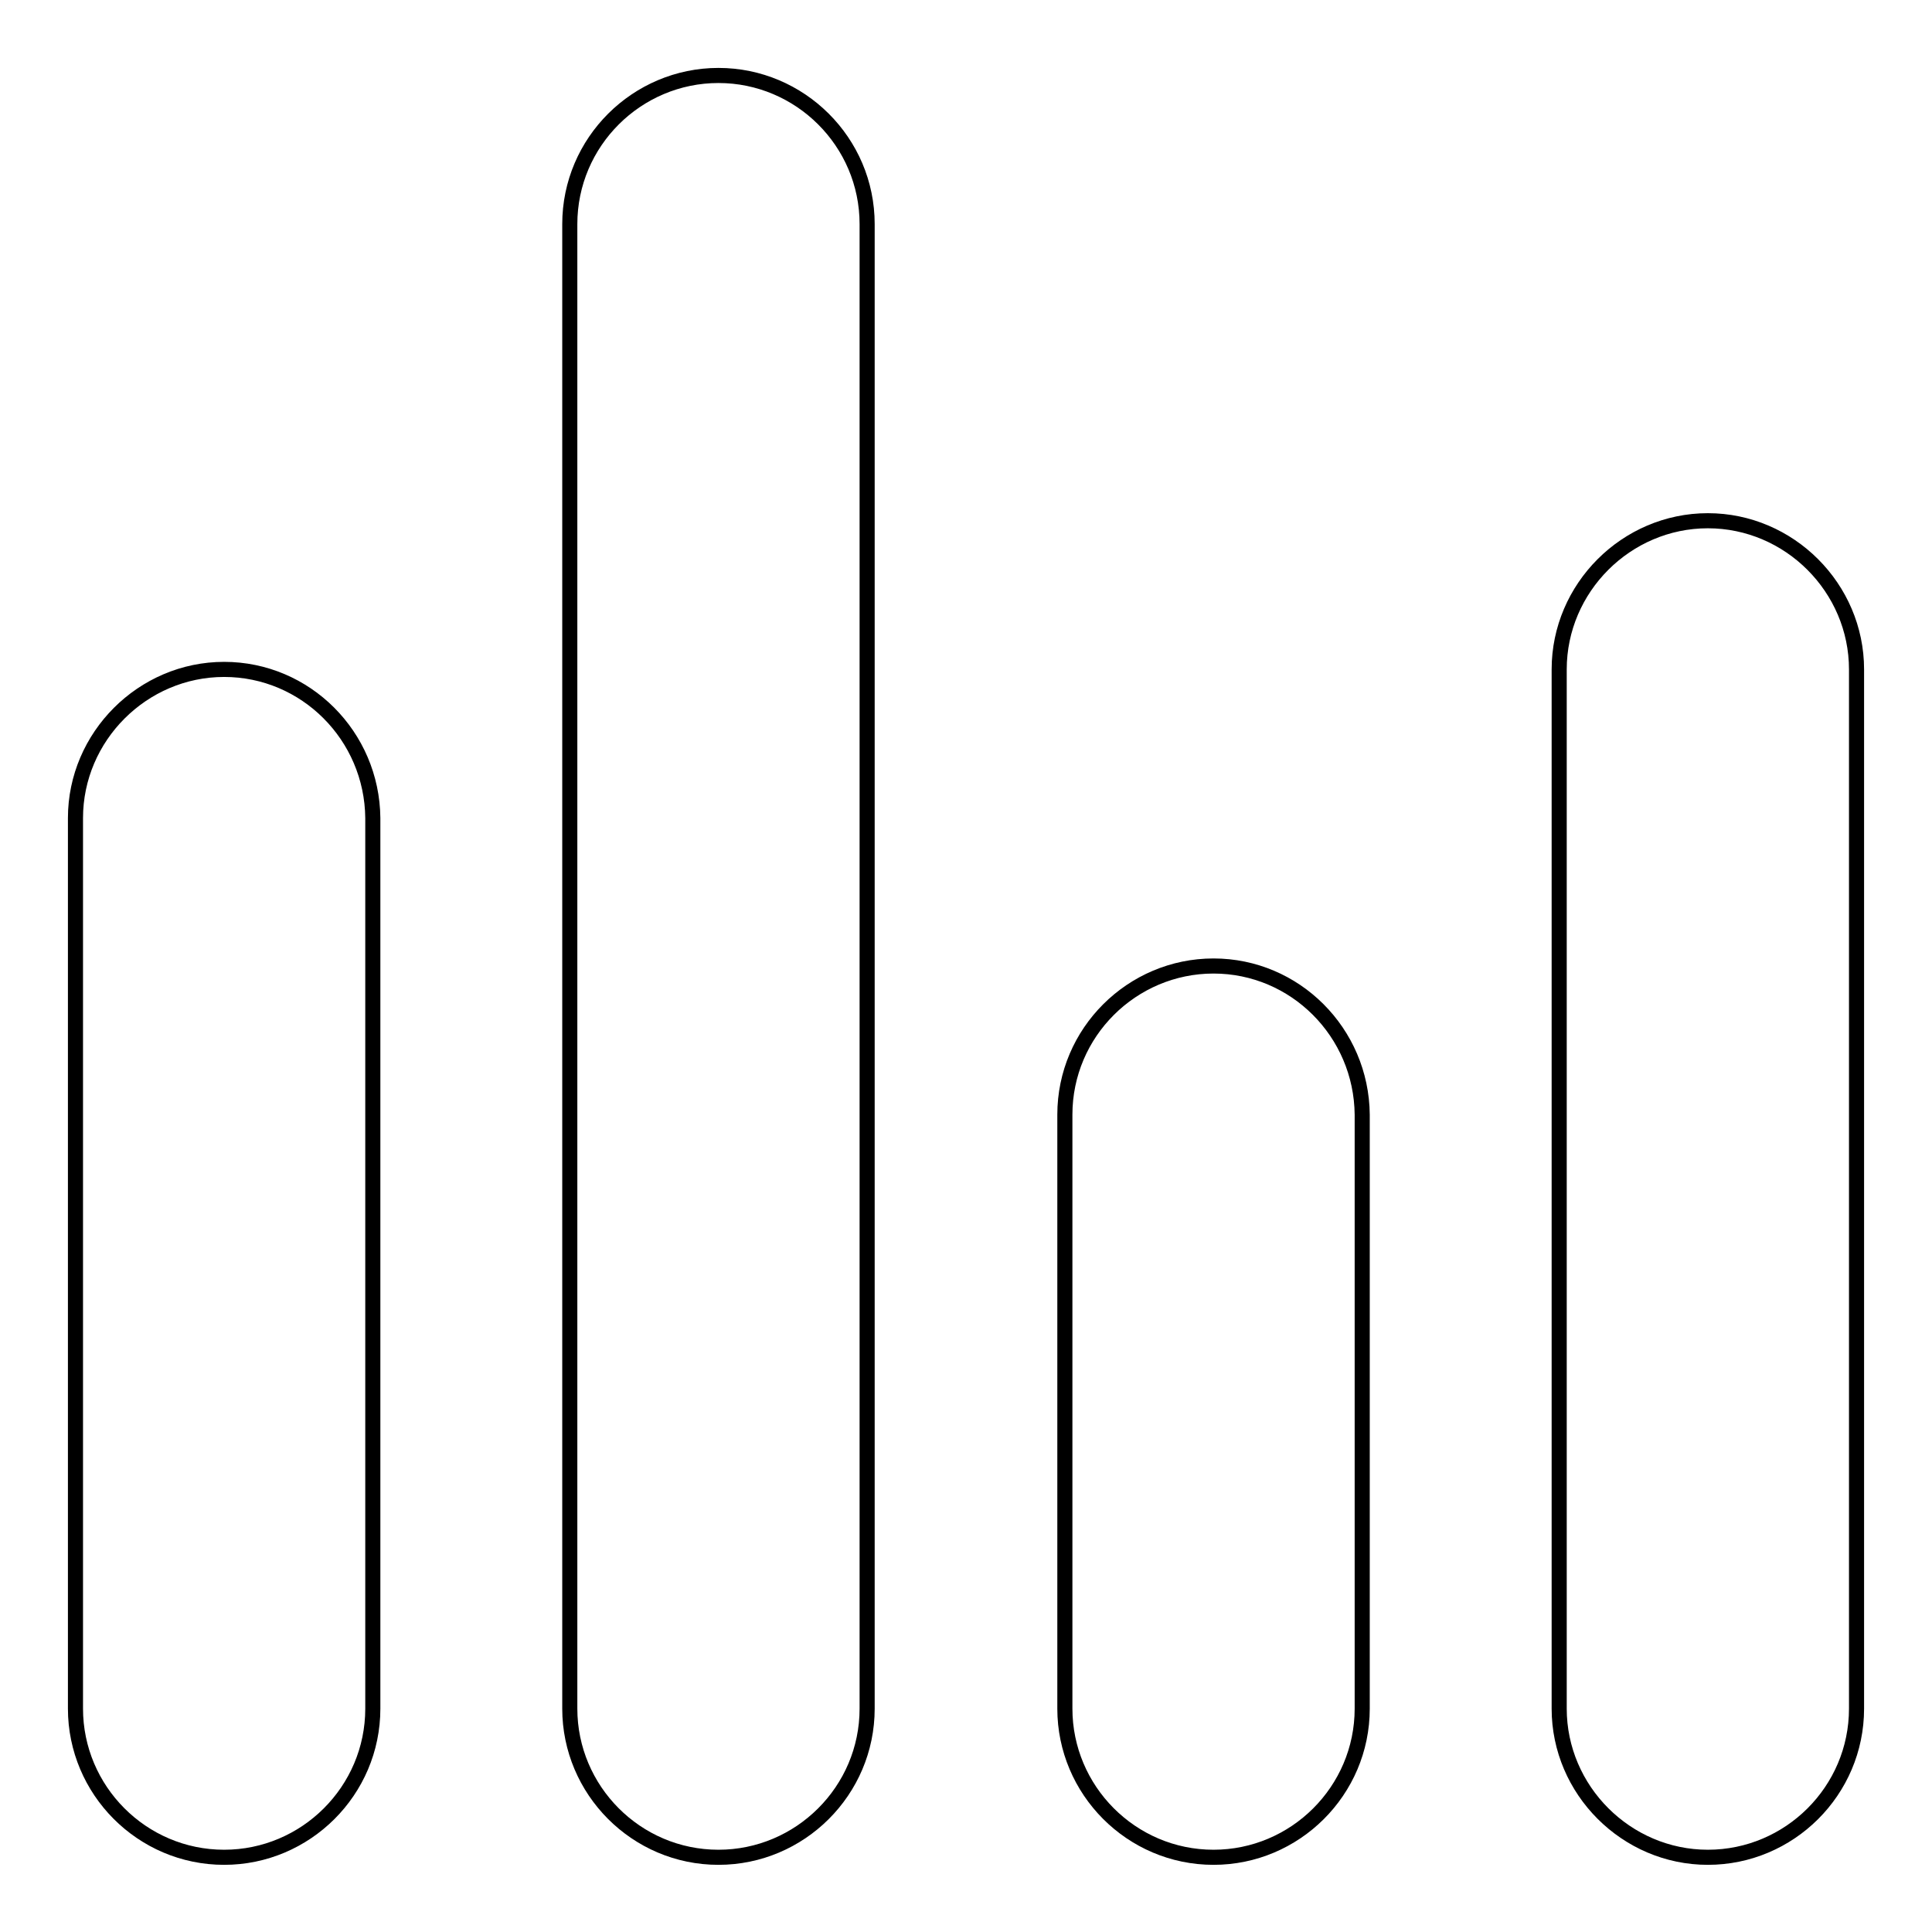 <?xml version="1.0" encoding="utf-8"?>
<!-- Svg Vector Icons : http://www.onlinewebfonts.com/icon -->
<!DOCTYPE svg PUBLIC "-//W3C//DTD SVG 1.1//EN" "http://www.w3.org/Graphics/SVG/1.1/DTD/svg11.dtd">
<svg version="1.1" xmlns="http://www.w3.org/2000/svg" xmlns:xlink="http://www.w3.org/1999/xlink" x="0px" y="0px" viewBox="0 0 256 256" enable-background="new 0 0 256 256" xml:space="preserve">
<g> <path stroke-width="2" fill-opacity="0" stroke="#000000"  d="M29.7,88.7c-10.8,0-19.7,8.9-19.7,19.7v118c0,10.8,8.8,19.7,19.7,19.7c10.8,0,19.7-8.8,19.7-19.7v-118 C49.3,97.5,40.5,88.7,29.7,88.7L29.7,88.7z M95.2,10c-10.8,0-19.7,8.8-19.7,19.7v196.7c0,10.8,8.8,19.7,19.7,19.7 c10.8,0,19.7-8.8,19.7-19.7V29.7C114.9,18.8,106,10,95.2,10z M160.8,128c-10.8,0-19.7,8.8-19.7,19.7v78.7 c0,10.8,8.8,19.7,19.7,19.7c10.8,0,19.7-8.8,19.7-19.7v-78.7C180.4,136.8,171.6,128,160.8,128z M226.3,69 c-10.8,0-19.7,8.9-19.7,19.7v137.7c0,10.8,8.9,19.7,19.7,19.7c10.8,0,19.7-8.8,19.7-19.7V88.7C246,77.9,237.1,69,226.3,69z"/></g>
</svg>